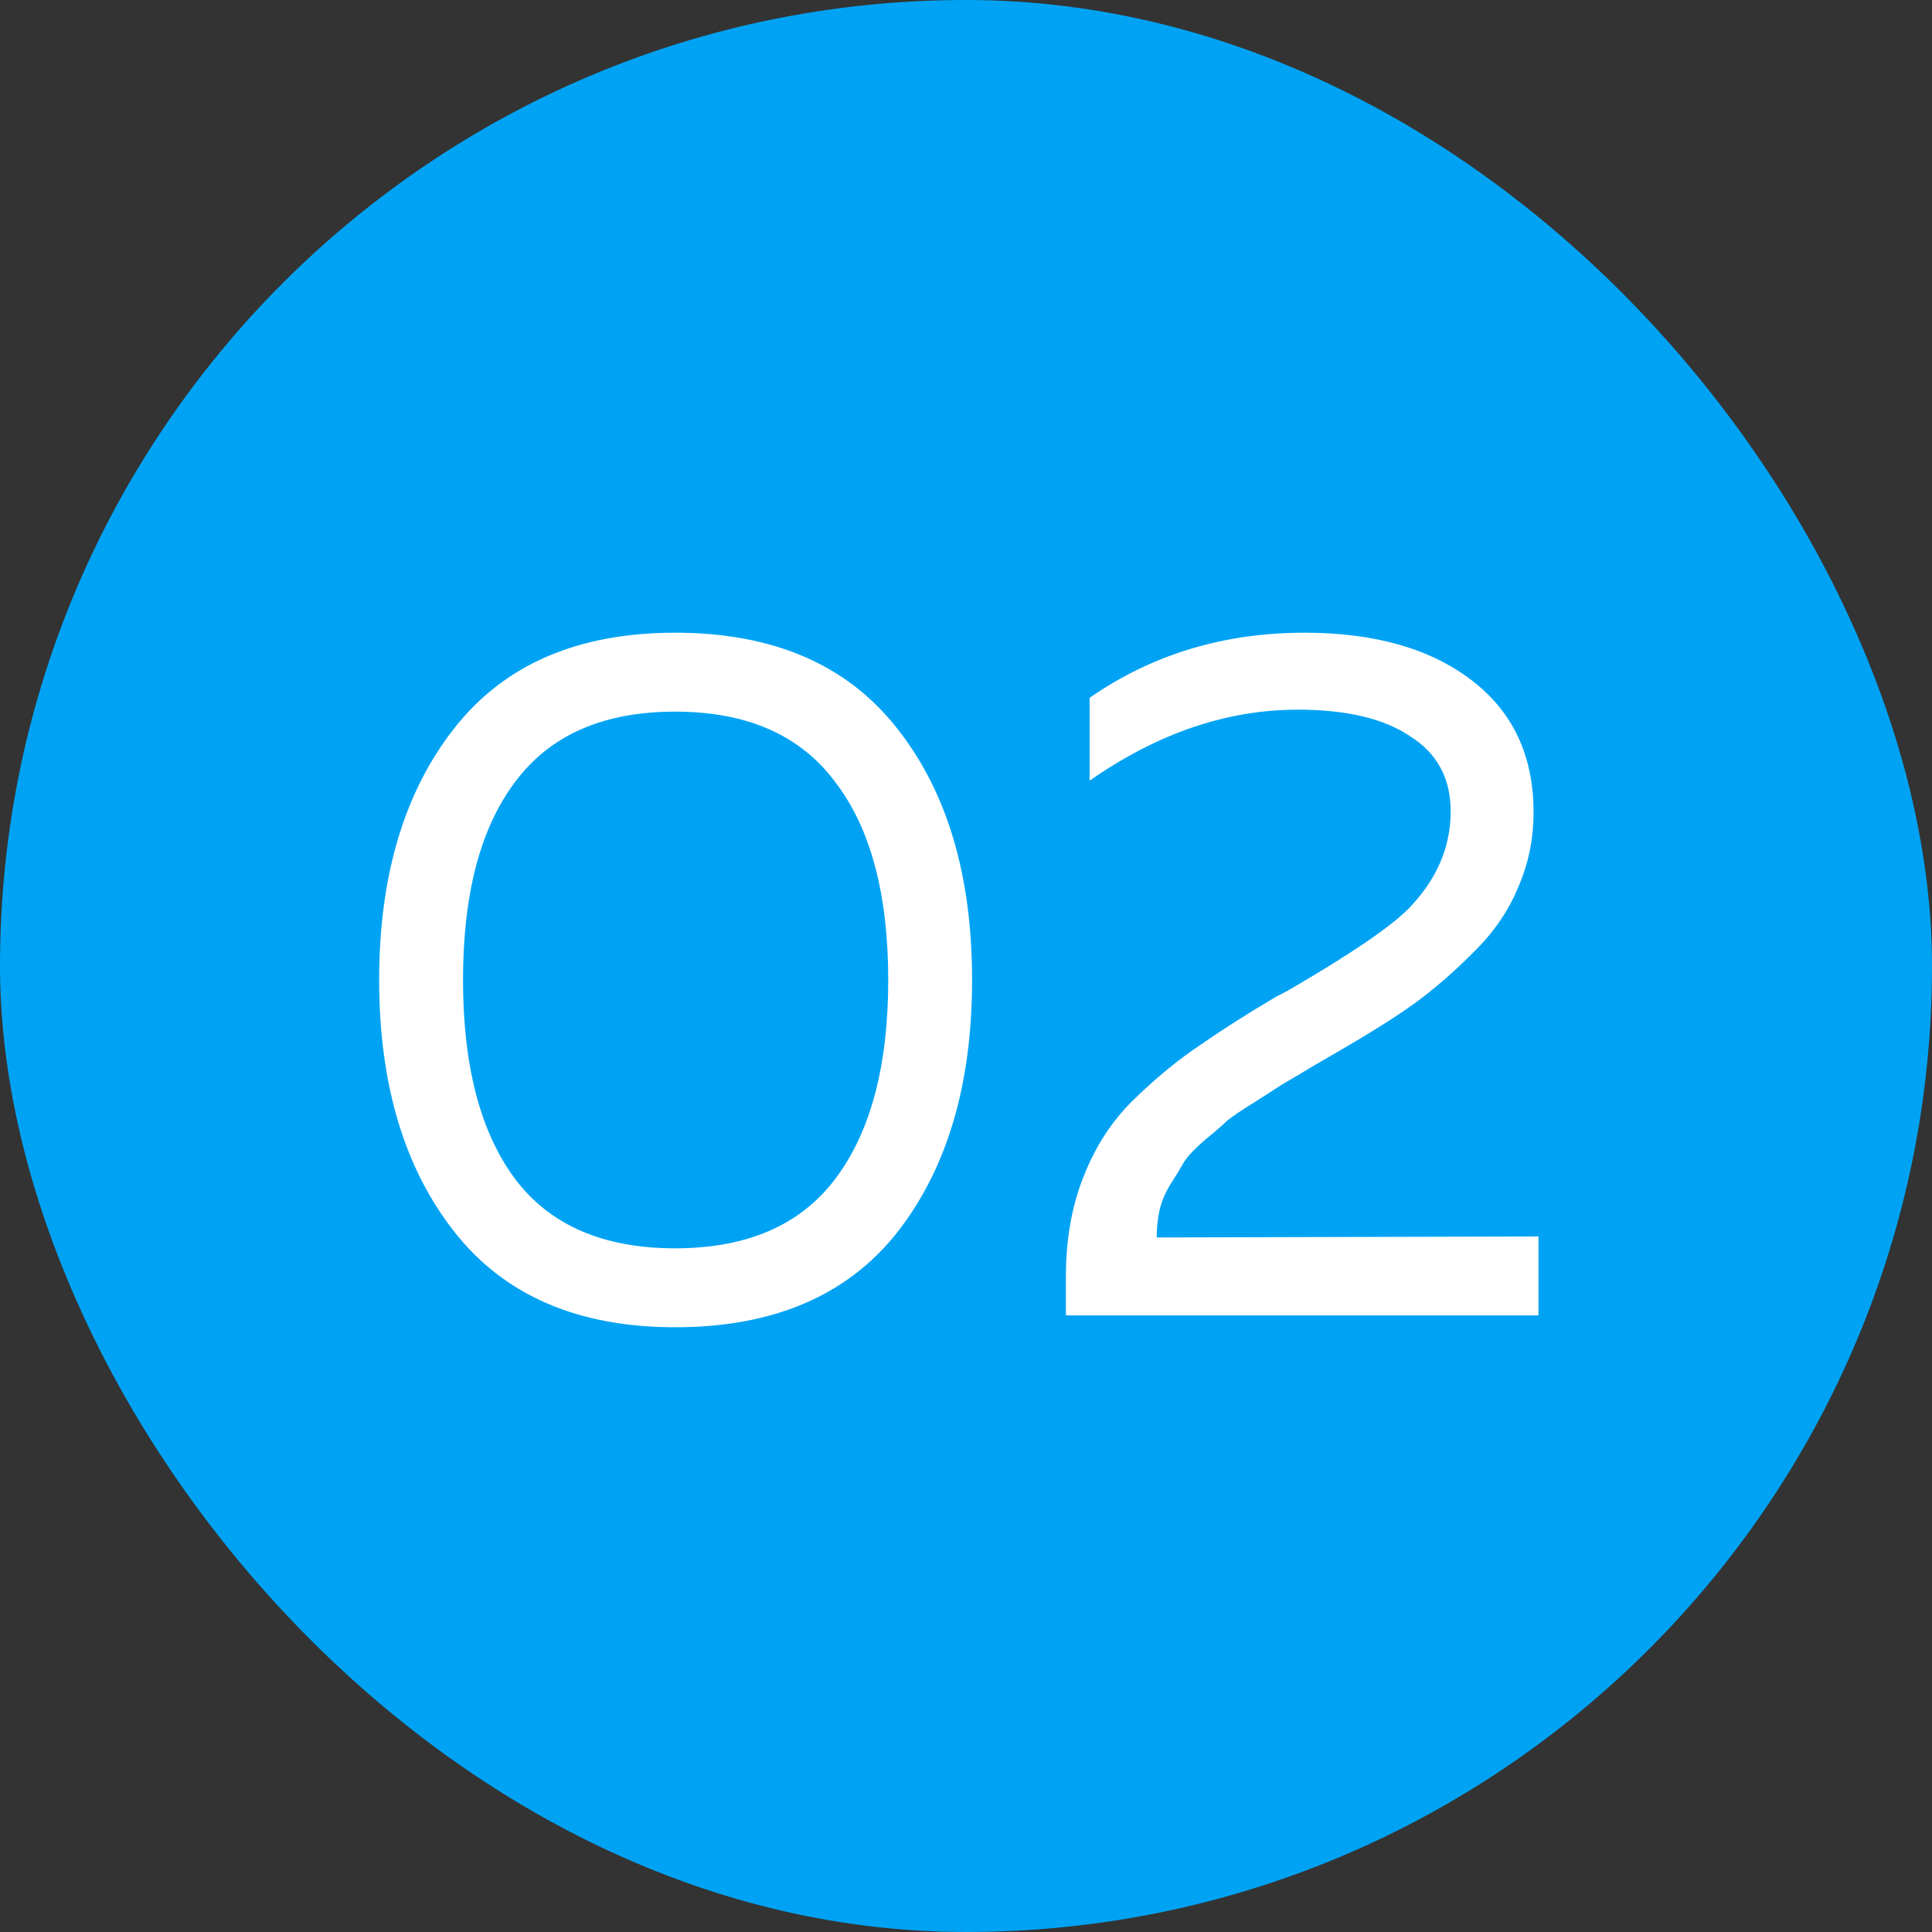 <?xml version="1.0" encoding="UTF-8"?> <svg xmlns="http://www.w3.org/2000/svg" width="47" height="47" viewBox="0 0 47 47" fill="none"><rect x="0" y="0" width="47" height="47" fill="#333333" stroke="none"/><rect width="47" height="47" rx="23.5" fill="#00A3F4"></rect><path d="M11.048 29.96C9.832 28.408 9.224 26.368 9.224 23.84C9.224 21.312 9.832 19.272 11.048 17.72C12.264 16.168 14.056 15.392 16.424 15.392C18.808 15.392 20.608 16.168 21.824 17.72C23.04 19.256 23.648 21.296 23.648 23.84C23.648 26.384 23.04 28.432 21.824 29.984C20.608 31.52 18.808 32.288 16.424 32.288C14.056 32.288 12.264 31.512 11.048 29.96ZM20.312 28.688C21.176 27.552 21.608 25.936 21.608 23.84C21.608 21.744 21.176 20.136 20.312 19.016C19.464 17.88 18.168 17.312 16.424 17.312C14.68 17.312 13.384 17.88 12.536 19.016C11.688 20.136 11.264 21.744 11.264 23.84C11.264 25.936 11.688 27.552 12.536 28.688C13.384 29.808 14.68 30.368 16.424 30.368C18.168 30.368 19.464 29.808 20.312 28.688ZM26.507 16.976C28.027 15.92 29.771 15.392 31.739 15.392C33.435 15.392 34.787 15.776 35.795 16.544C36.803 17.312 37.307 18.384 37.307 19.76C37.307 20.416 37.179 21.032 36.923 21.608C36.683 22.184 36.315 22.712 35.819 23.192C35.339 23.672 34.867 24.08 34.403 24.416C33.955 24.736 33.387 25.096 32.699 25.496C32.619 25.544 32.371 25.688 31.955 25.928C31.555 26.168 31.299 26.32 31.187 26.384C31.091 26.448 30.867 26.592 30.515 26.816C30.179 27.024 29.955 27.176 29.843 27.272C29.747 27.368 29.571 27.52 29.315 27.728C29.075 27.936 28.907 28.112 28.811 28.256C28.731 28.4 28.619 28.584 28.475 28.808C28.347 29.016 28.259 29.224 28.211 29.432C28.163 29.64 28.139 29.864 28.139 30.104L37.427 30.08V32H25.931V31.04C25.931 30.144 26.075 29.336 26.363 28.616C26.651 27.88 27.059 27.256 27.587 26.744C28.131 26.216 28.667 25.776 29.195 25.424C29.723 25.056 30.339 24.664 31.043 24.248C31.203 24.168 31.323 24.104 31.403 24.056C32.859 23.208 33.811 22.56 34.259 22.112C34.947 21.408 35.291 20.616 35.291 19.736C35.291 18.936 34.963 18.328 34.307 17.912C33.667 17.48 32.755 17.264 31.571 17.264C29.843 17.264 28.155 17.84 26.507 18.992V16.976Z" fill="white"></path></svg> 